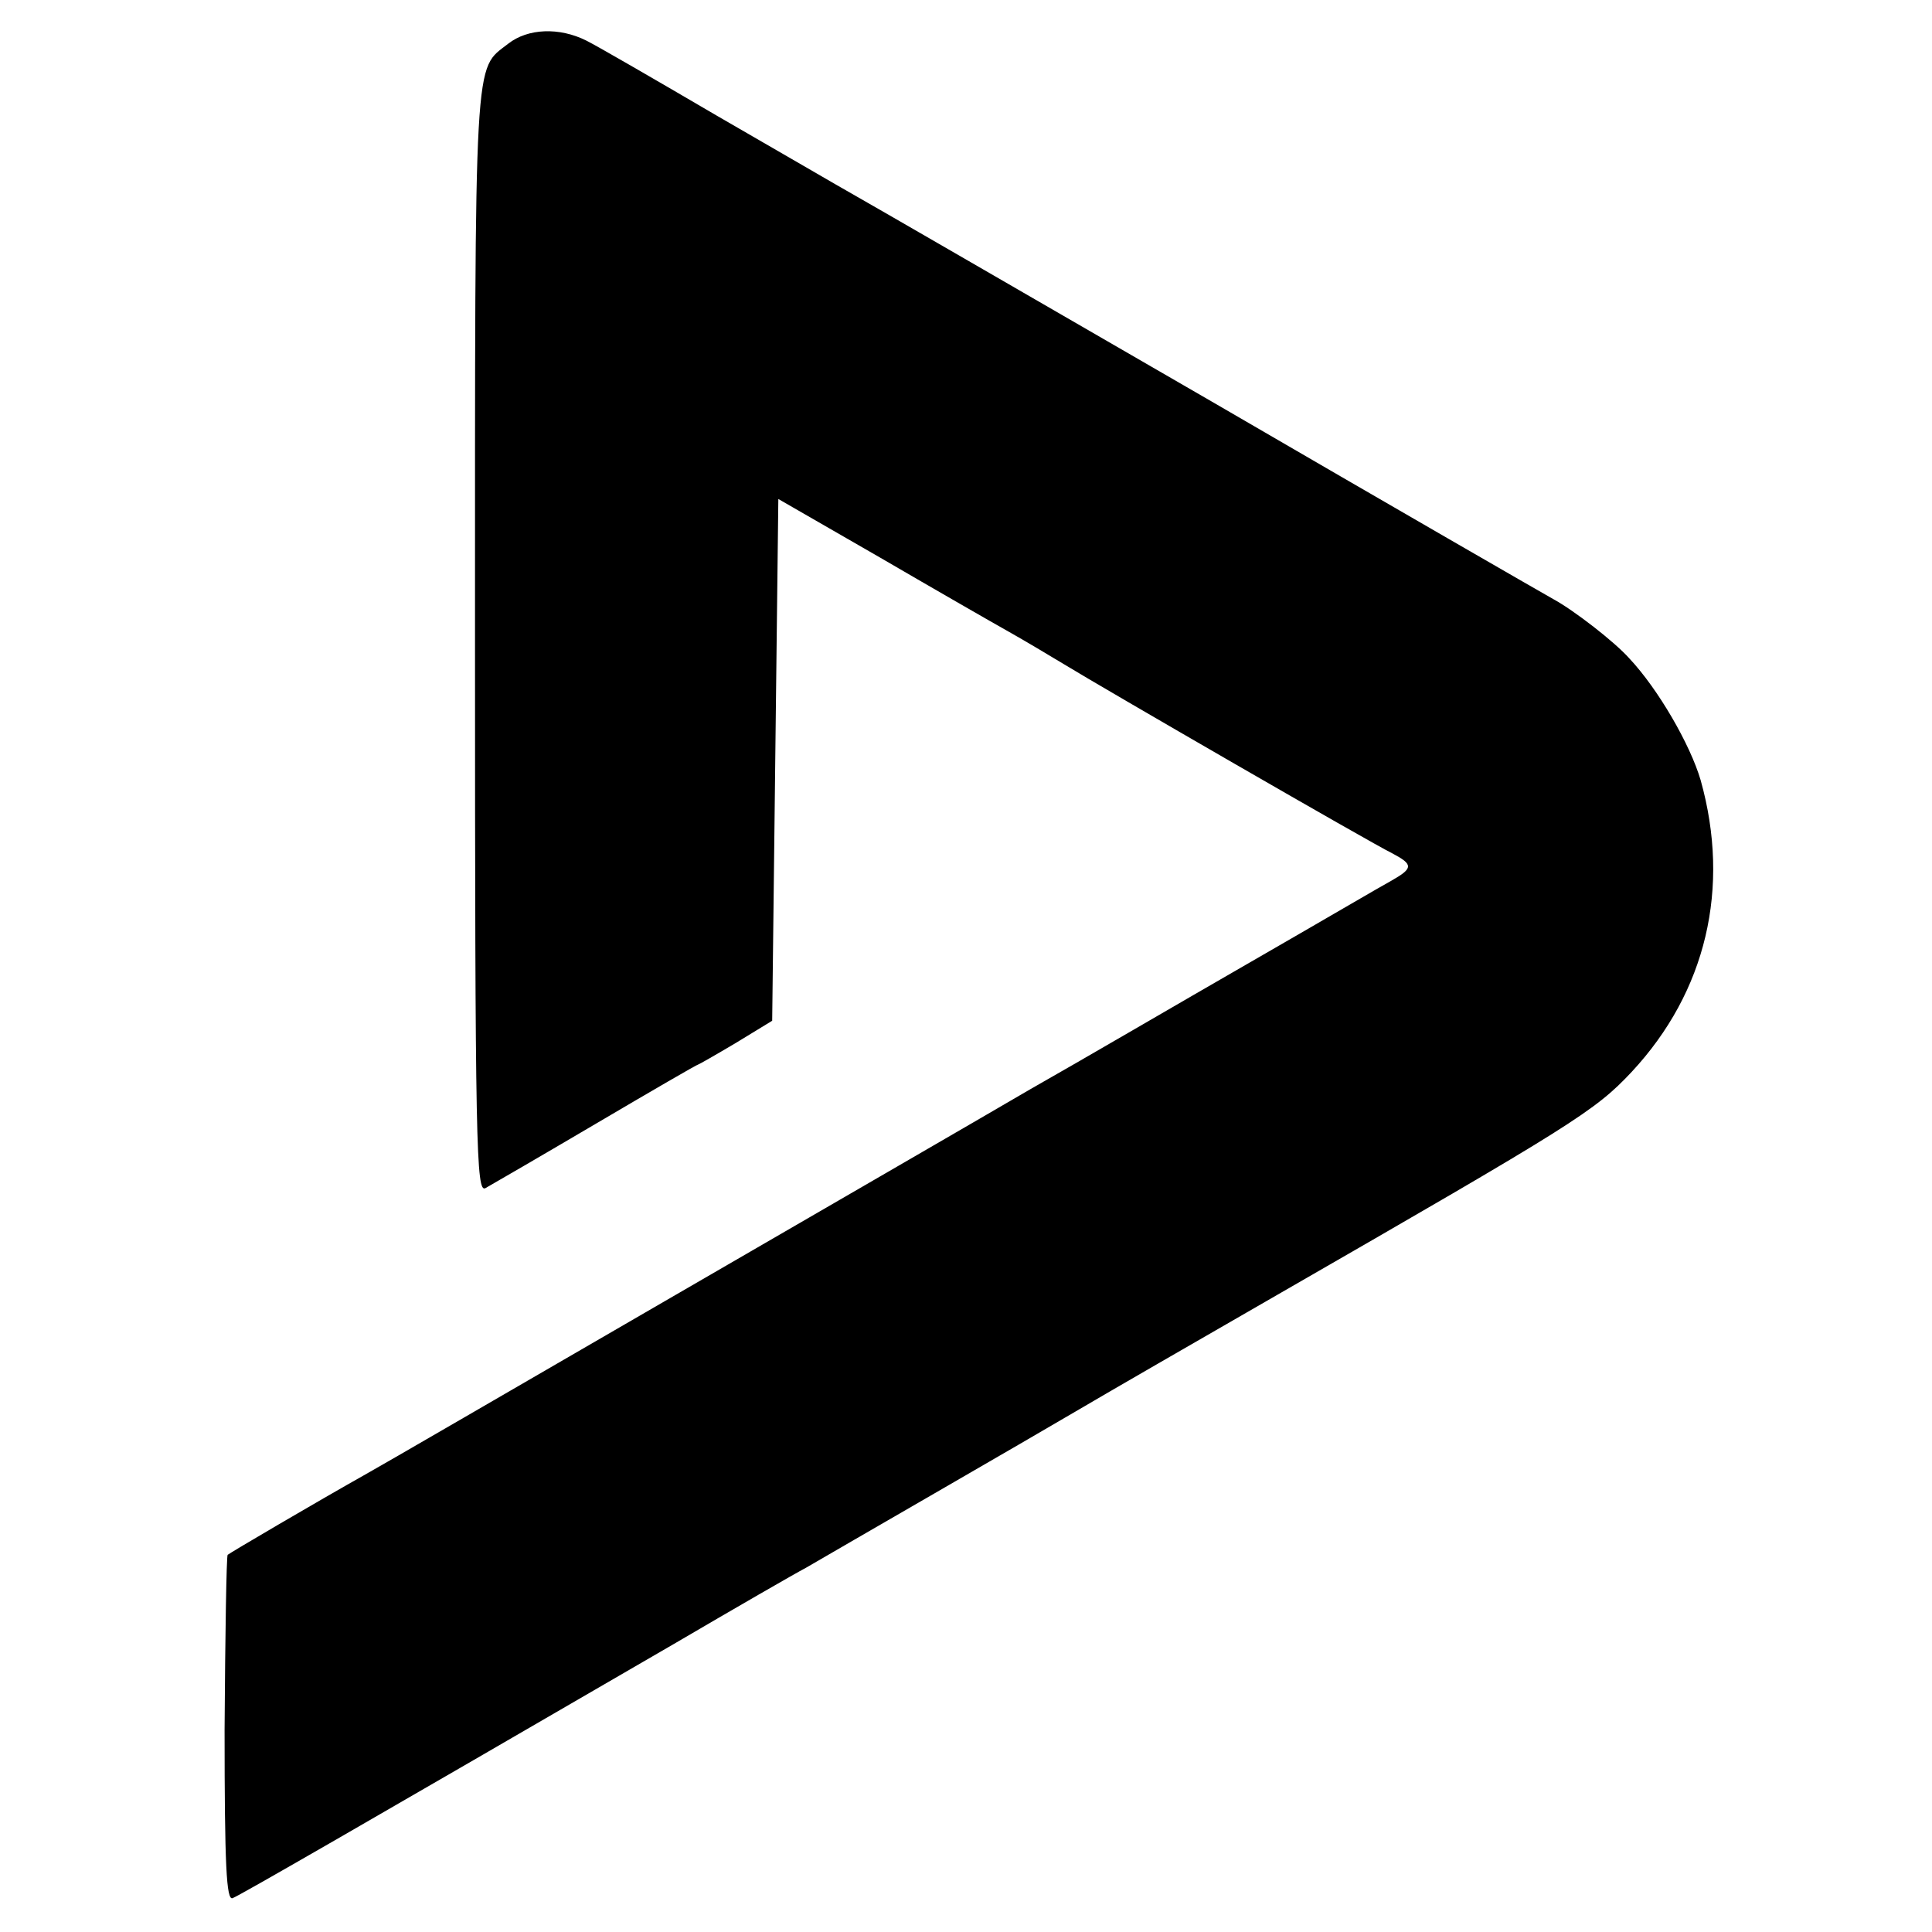 <svg version="1" xmlns="http://www.w3.org/2000/svg" width="418.667" height="418.667" viewBox="0 0 314 314"><path d="M82.6 7.1c-5.6 4.4-5.4 0-5.4 97.1 0 82.8.2 89.7 1.7 88.9.9-.5 9-5.2 18-10.5s16.4-9.6 16.6-9.6c.1 0 2.9-1.6 6.1-3.5l5.9-3.6.5-42.4.5-42.4 16.5 9.5c9.1 5.3 18.5 10.7 21 12.1 2.5 1.4 6.5 3.8 9 5.3 6.2 3.8 49.8 29 53.3 30.7 3.4 1.8 3.4 2.4-.1 4.4-1.5.8-11.9 6.9-23.2 13.4-11.3 6.5-27.2 15.8-35.5 20.5-8.2 4.8-35 20.3-59.5 34.5s-46.2 26.8-48.2 27.9c-8.7 4.9-22.3 12.9-22.8 13.3-.2.2-.4 13-.5 28.4 0 22.2.3 27.8 1.3 27.4 1.1-.4 20.7-11.7 71.7-41.3 9.9-5.8 19.6-11.4 21.5-12.4 5.3-3.1 35.5-20.5 44.5-25.8 4.4-2.6 18.8-10.9 32-18.5 48.3-27.8 51.7-29.9 57.7-36.3 12.1-13 16.1-29.9 11.2-47.4-1.7-5.8-6.9-14.8-11.6-19.8-2.4-2.7-9-7.8-12.3-9.6-1.1-.6-26.1-15-55.5-32.1-29.4-17-55.5-32.1-58-33.5-2.5-1.4-12.6-7.3-22.5-13C106.6 13 97.1 7.5 95.3 6.6c-4.4-2.2-9.5-2-12.7.5z"/></svg>